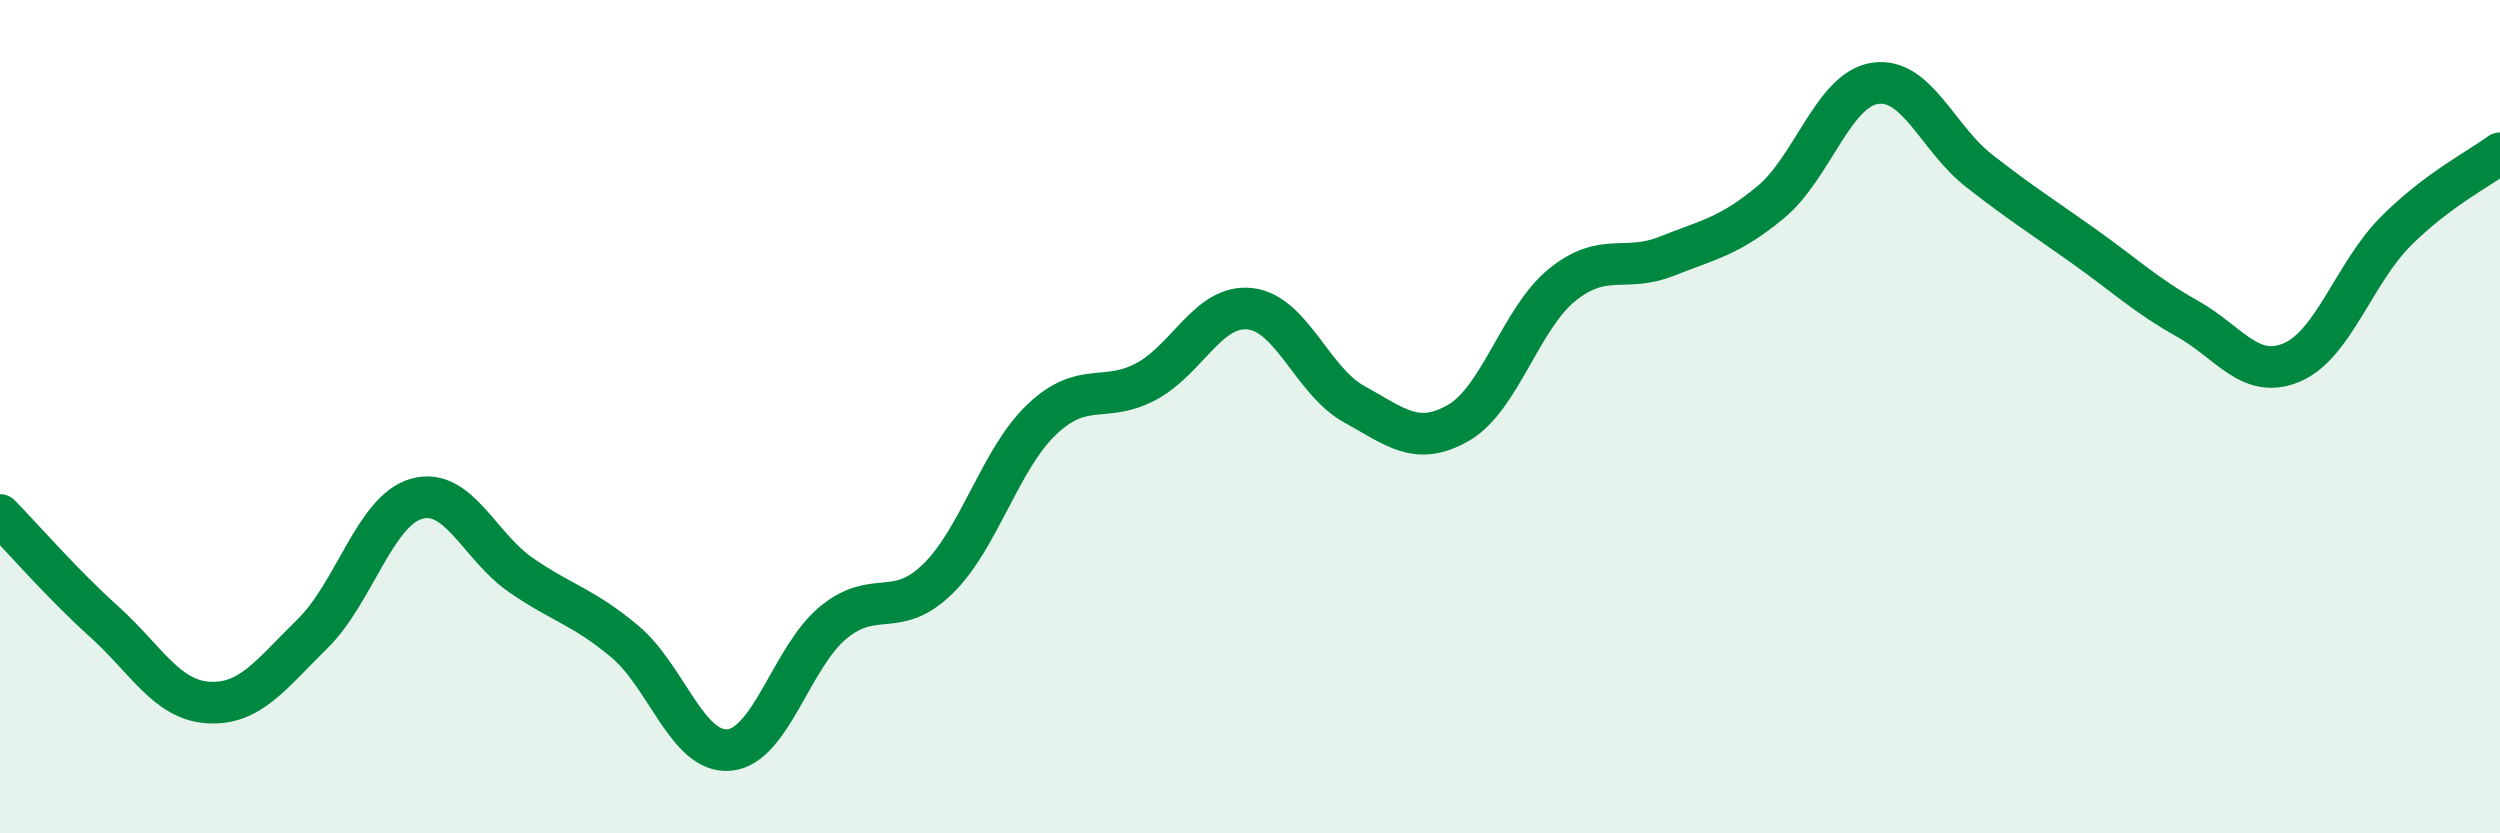 
    <svg width="60" height="20" viewBox="0 0 60 20" xmlns="http://www.w3.org/2000/svg">
      <path
        d="M 0,12.36 C 0.5,12.87 1.5,14.02 2.5,14.92 C 3.5,15.82 4,16.8 5,16.86 C 6,16.92 6.5,16.19 7.5,15.21 C 8.5,14.23 9,12.25 10,11.97 C 11,11.69 11.5,13.11 12.5,13.8 C 13.5,14.49 14,14.56 15,15.4 C 16,16.24 16.5,18.09 17.5,18 C 18.5,17.91 19,15.76 20,14.94 C 21,14.12 21.5,14.87 22.5,13.9 C 23.5,12.93 24,11.02 25,10.07 C 26,9.12 26.5,9.69 27.5,9.16 C 28.5,8.63 29,7.3 30,7.41 C 31,7.52 31.5,9.15 32.5,9.7 C 33.5,10.25 34,10.72 35,10.15 C 36,9.58 36.5,7.63 37.5,6.83 C 38.5,6.03 39,6.55 40,6.15 C 41,5.75 41.5,5.68 42.5,4.85 C 43.5,4.02 44,2.15 45,2 C 46,1.85 46.5,3.32 47.5,4.1 C 48.5,4.88 49,5.19 50,5.9 C 51,6.61 51.5,7.09 52.5,7.65 C 53.5,8.21 54,9.12 55,8.7 C 56,8.28 56.5,6.55 57.5,5.55 C 58.5,4.55 59.5,4.05 60,3.68L60 20L0 20Z"
        fill="#008740"
        opacity="0.1"
        stroke-linecap="round"
        stroke-linejoin="round"
      />
      <path
        d="M 0,12.36 C 0.5,12.87 1.5,14.02 2.5,14.92 C 3.5,15.82 4,16.8 5,16.86 C 6,16.92 6.5,16.19 7.5,15.21 C 8.5,14.23 9,12.25 10,11.97 C 11,11.69 11.5,13.11 12.5,13.8 C 13.5,14.49 14,14.56 15,15.4 C 16,16.24 16.5,18.09 17.5,18 C 18.5,17.91 19,15.76 20,14.94 C 21,14.12 21.5,14.87 22.5,13.9 C 23.5,12.93 24,11.02 25,10.07 C 26,9.12 26.5,9.69 27.5,9.16 C 28.5,8.63 29,7.3 30,7.41 C 31,7.52 31.5,9.15 32.5,9.7 C 33.5,10.25 34,10.72 35,10.15 C 36,9.58 36.5,7.63 37.5,6.83 C 38.5,6.03 39,6.55 40,6.15 C 41,5.75 41.5,5.68 42.5,4.85 C 43.5,4.02 44,2.15 45,2 C 46,1.85 46.5,3.32 47.5,4.1 C 48.5,4.88 49,5.19 50,5.9 C 51,6.61 51.5,7.09 52.5,7.65 C 53.5,8.21 54,9.12 55,8.7 C 56,8.28 56.5,6.55 57.5,5.55 C 58.5,4.55 59.5,4.05 60,3.68"
        stroke="#008740"
        stroke-width="1"
        fill="none"
        stroke-linecap="round"
        stroke-linejoin="round"
      />
    </svg>
  